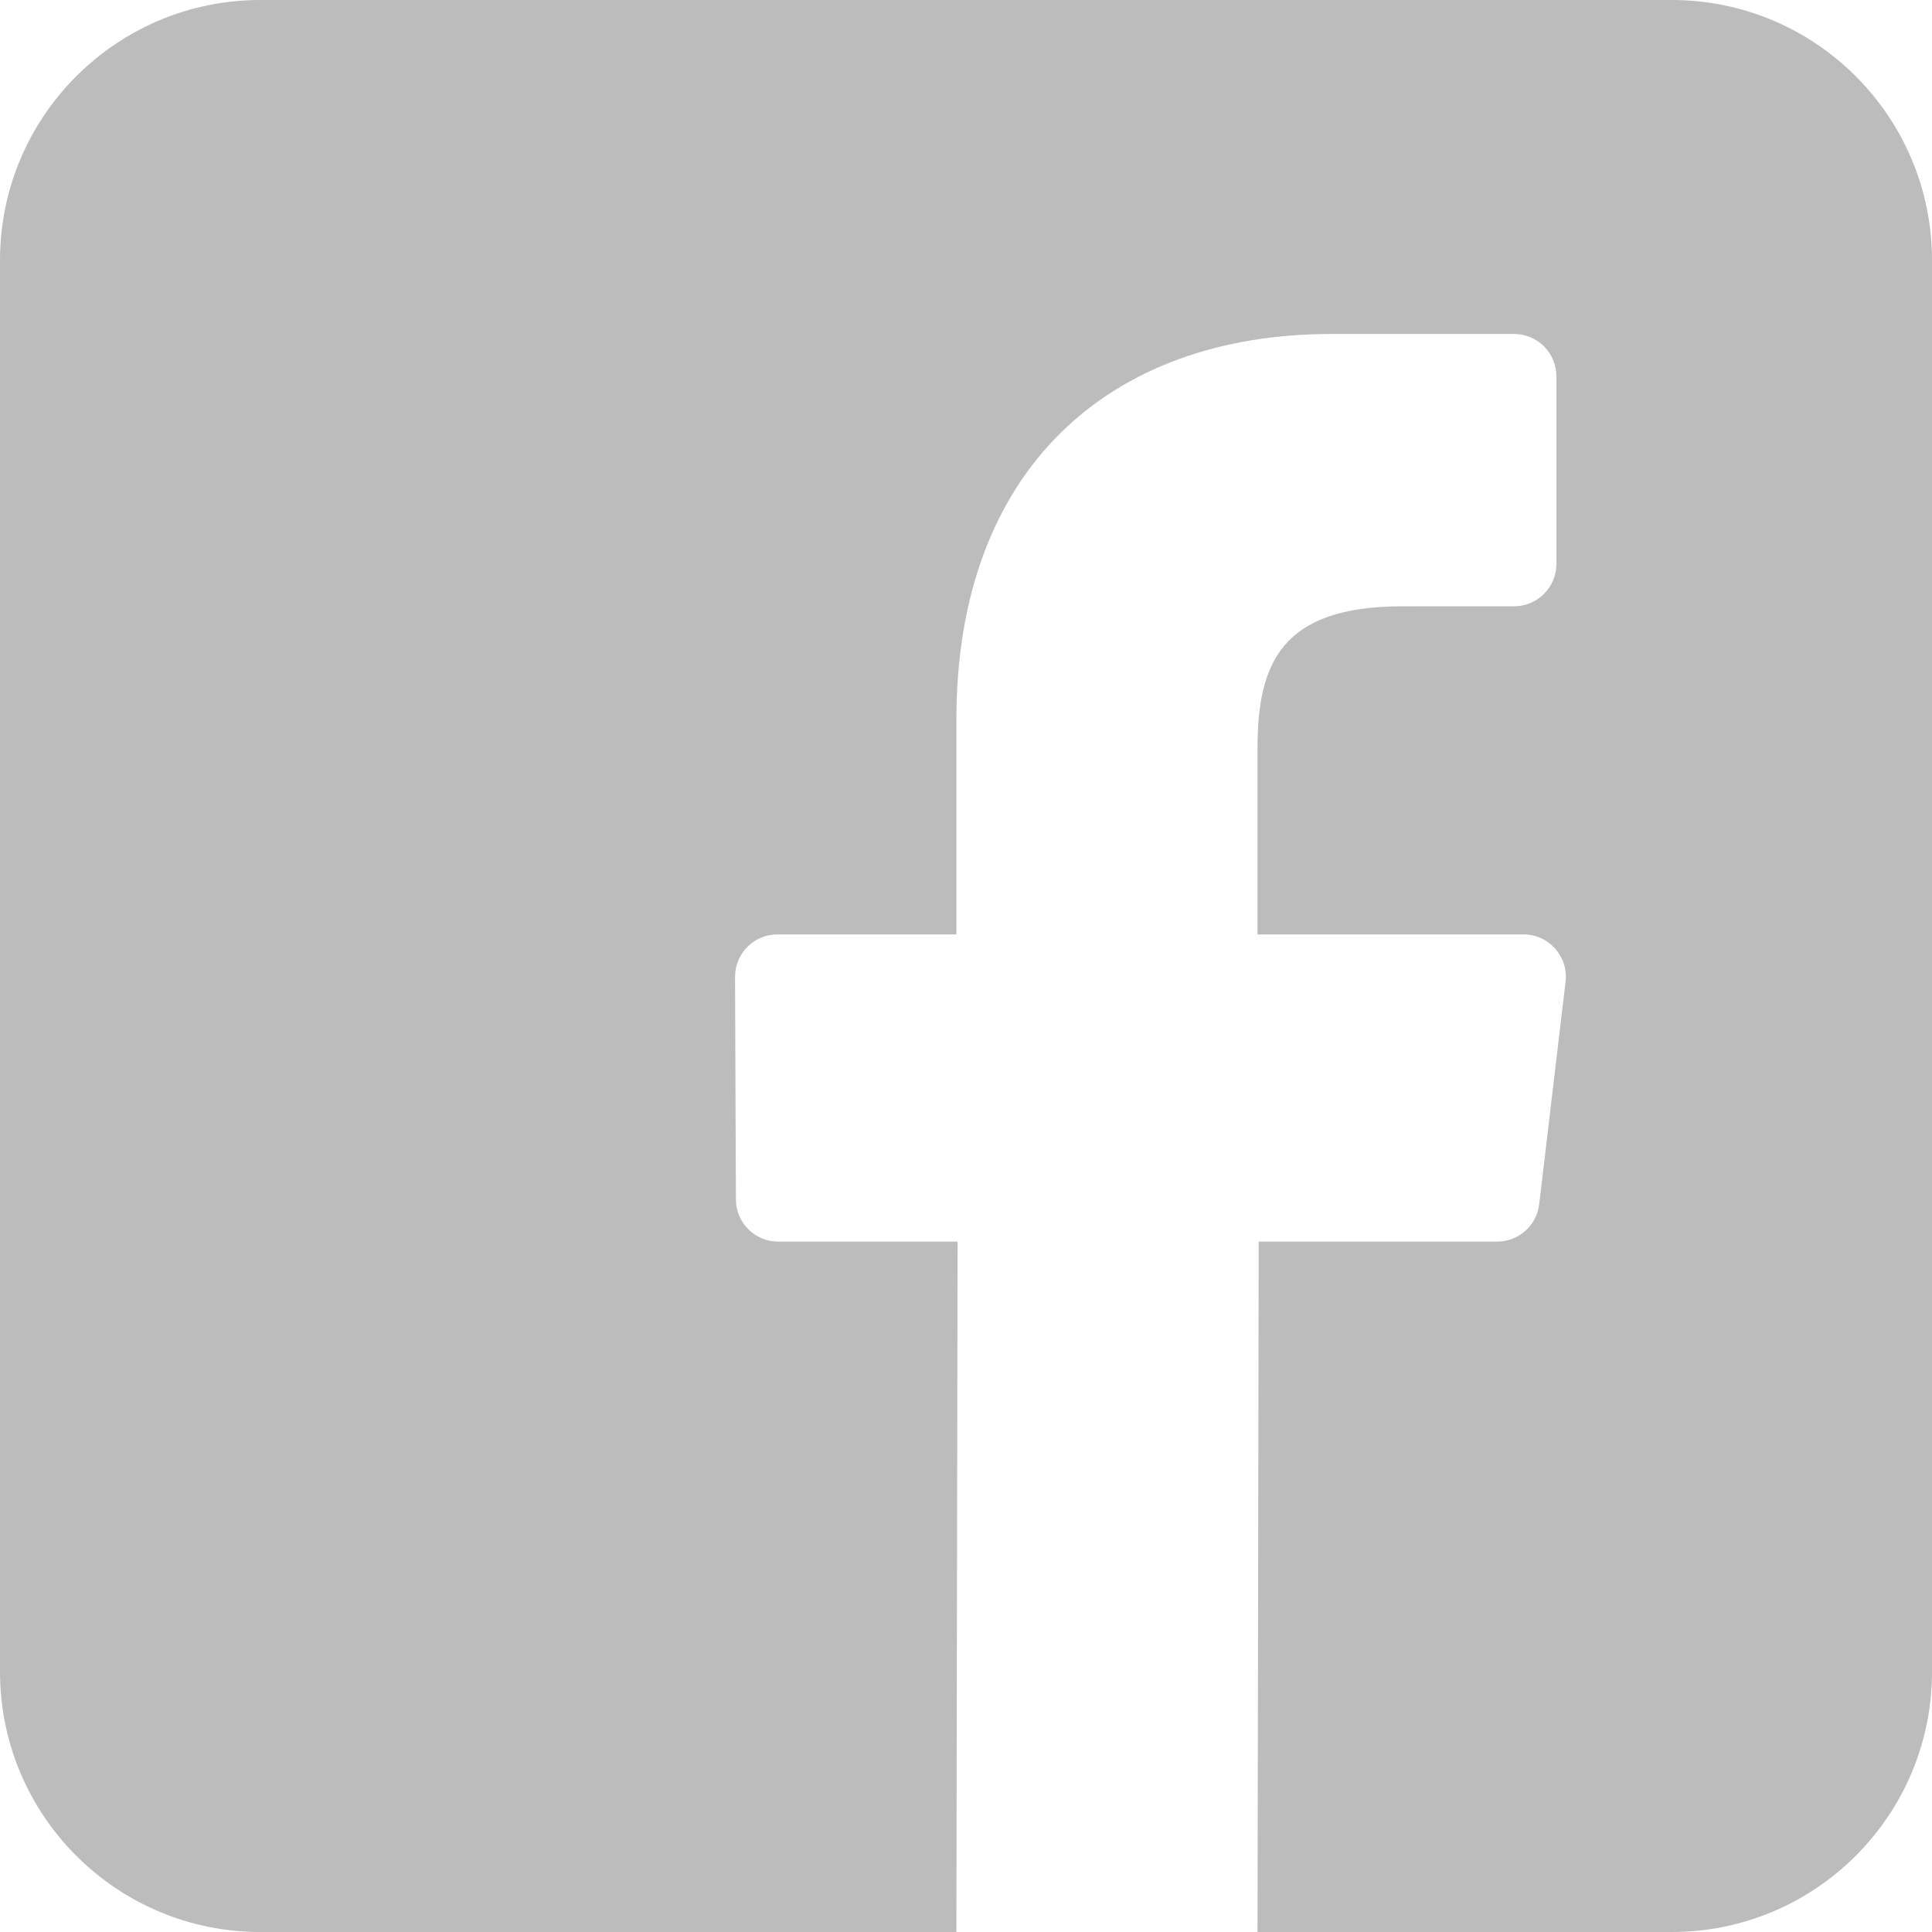 <?xml version="1.0" encoding="utf-8"?>
<!-- Generator: Adobe Illustrator 16.0.0, SVG Export Plug-In . SVG Version: 6.00 Build 0)  -->
<!DOCTYPE svg PUBLIC "-//W3C//DTD SVG 1.1//EN" "http://www.w3.org/Graphics/SVG/1.1/DTD/svg11.dtd">
<svg version="1.1" id="Layer_1" xmlns="http://www.w3.org/2000/svg" xmlns:xlink="http://www.w3.org/1999/xlink" x="0px" y="0px"
	 width="566.925px" height="566.93px" viewBox="0 0 566.925 566.93" enable-background="new 0 0 566.925 566.93"
	 xml:space="preserve">
<path fill="#BCBCBC" d="M490.529,0H76.395C34.204,0,0,34.203,0,76.395v414.137c0,42.19,34.203,76.396,76.395,76.396h204.25
	l0.348-202.59h-52.631c-6.84,0-12.393-5.53-12.418-12.37l-0.252-65.304c-0.026-6.877,5.541-12.466,12.418-12.466h52.537v-63.1
	C280.646,137.872,325.369,98,390.691,98h53.604c6.855,0,12.418,5.56,12.418,12.419v55.064c0,6.856-5.559,12.415-12.412,12.419
	l-32.895,0.015c-35.521,0-42.4,16.881-42.4,41.654v54.626h78.059c7.438,0,13.209,6.495,12.332,13.881l-7.74,65.304
	c-0.74,6.249-6.039,10.957-12.332,10.957h-69.971l-0.348,202.589h121.529c42.189,0,76.395-34.202,76.395-76.394V76.395
	C566.925,34.203,532.722,0,490.529,0z"/>
</svg>

